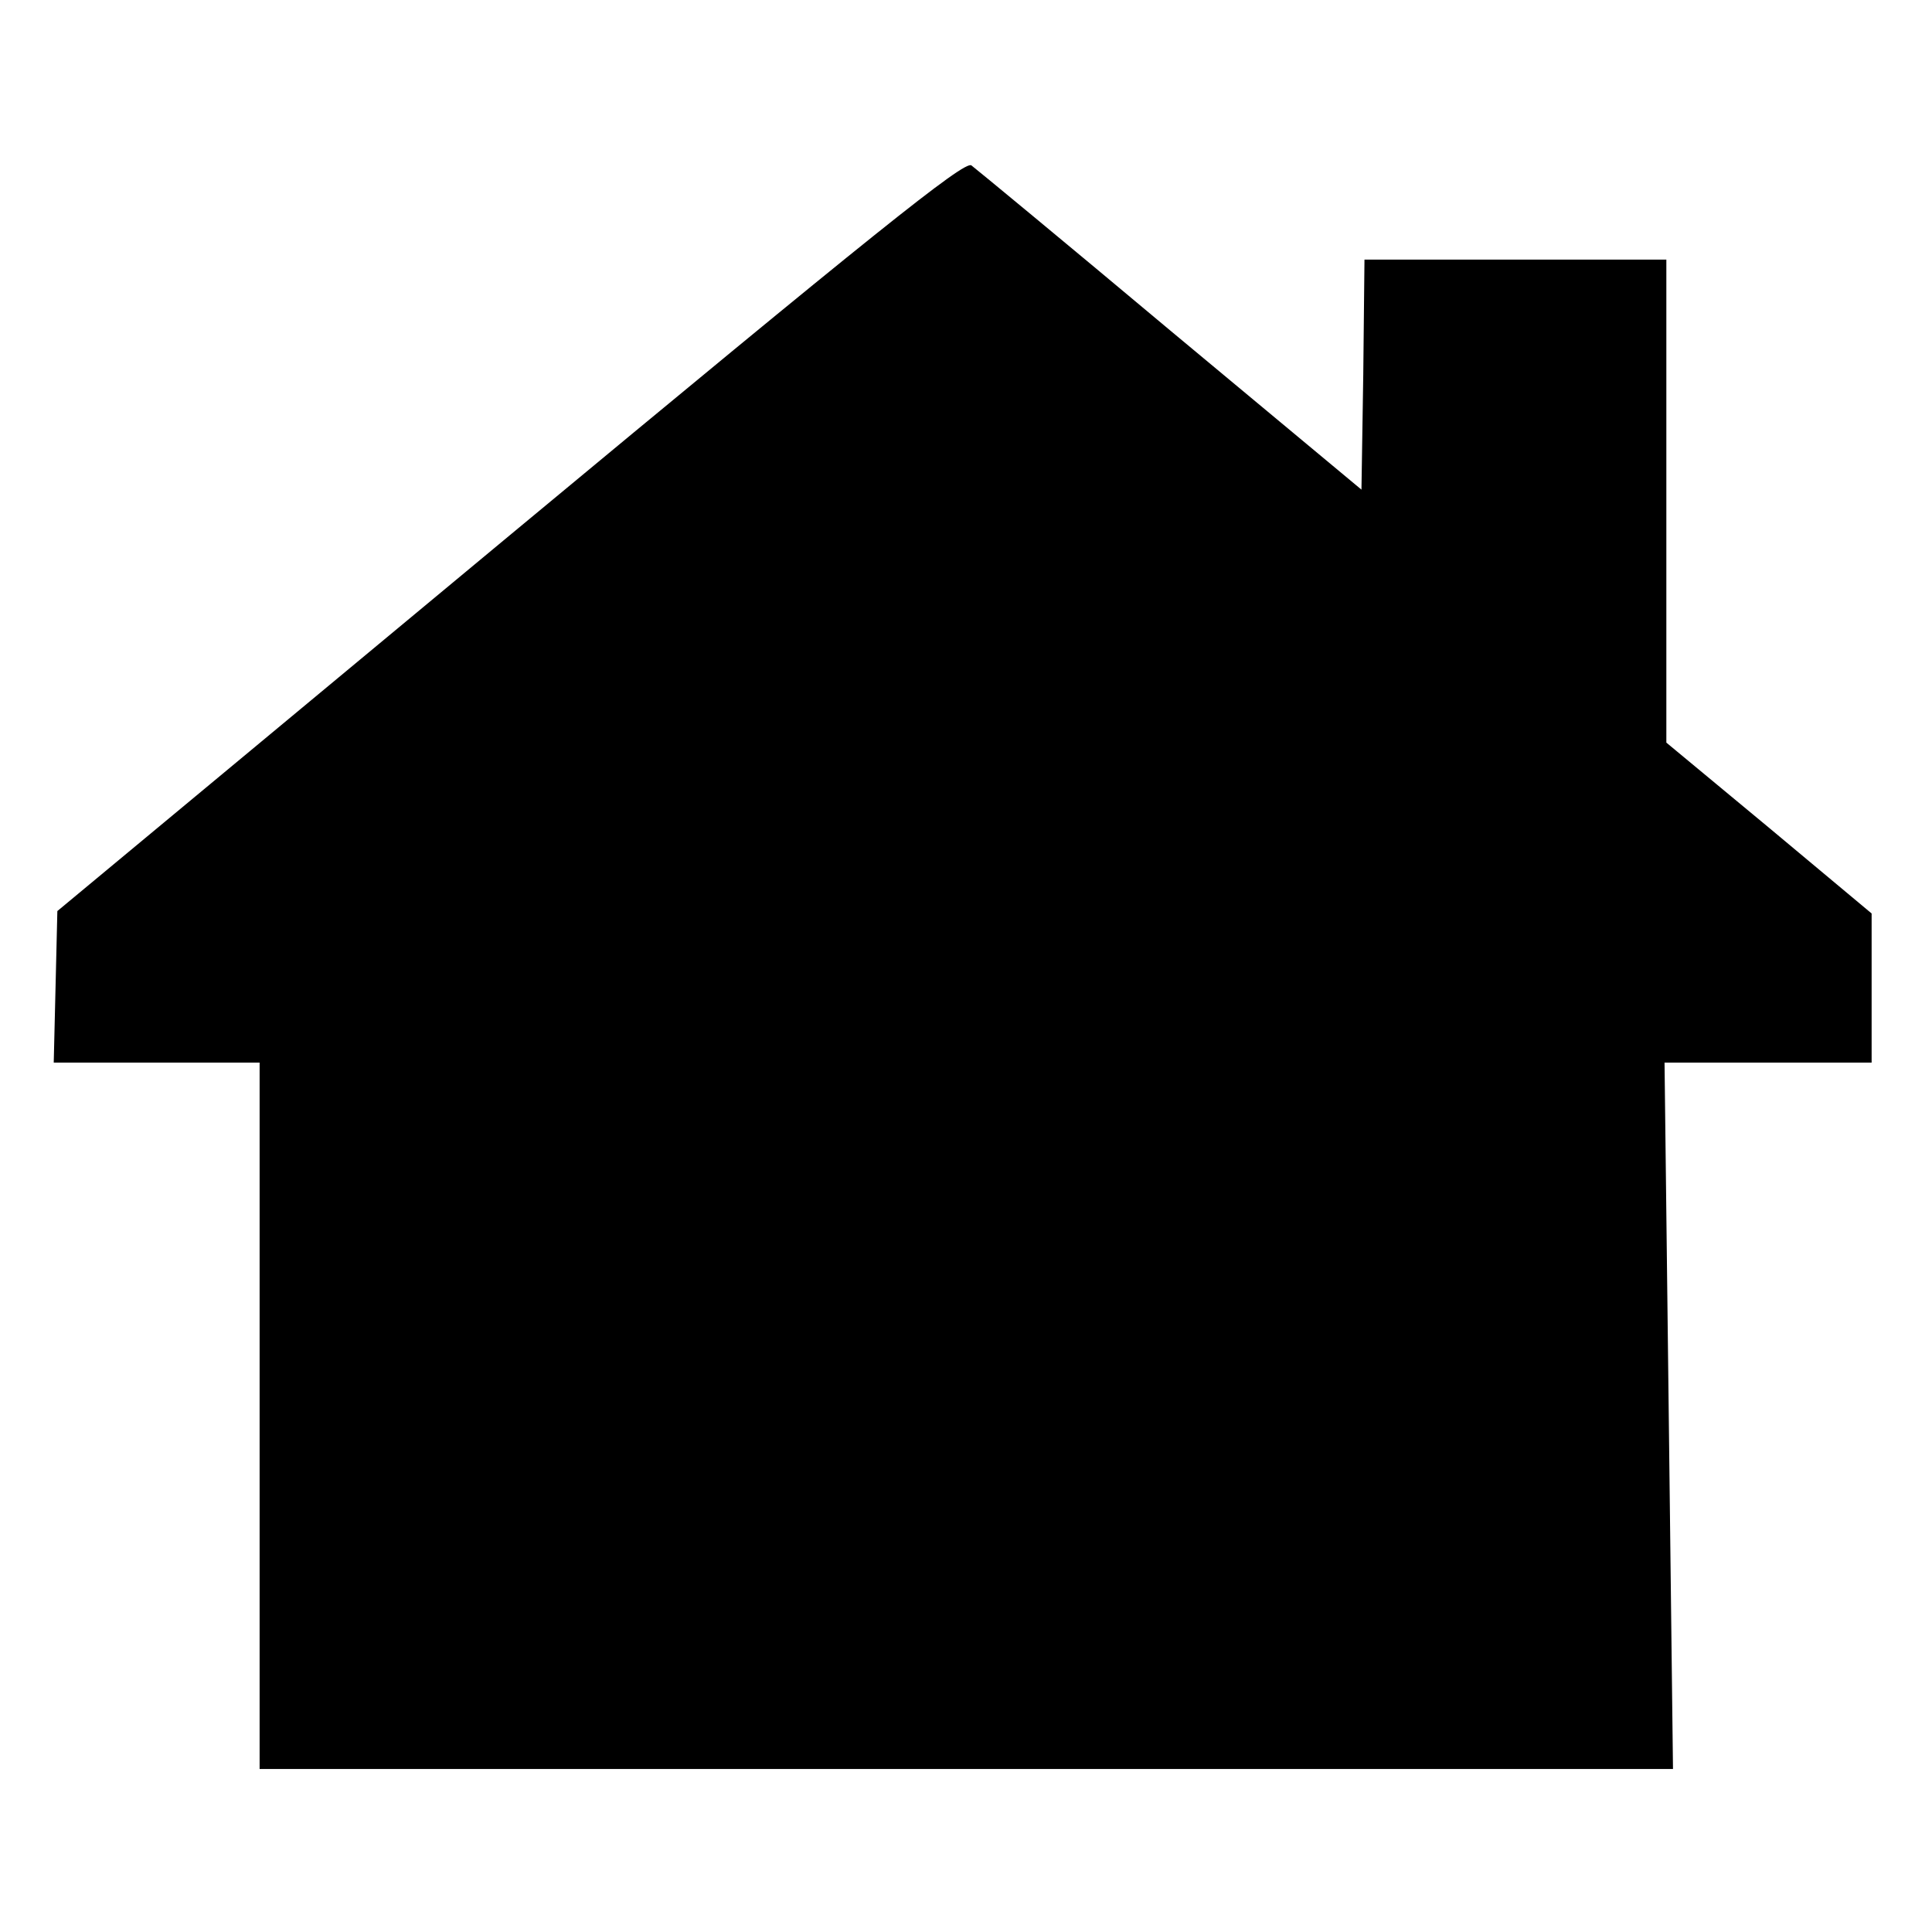 <?xml version="1.0" standalone="no"?>
<!DOCTYPE svg PUBLIC "-//W3C//DTD SVG 20010904//EN"
 "http://www.w3.org/TR/2001/REC-SVG-20010904/DTD/svg10.dtd">
<svg version="1.0" xmlns="http://www.w3.org/2000/svg"
 width="320pt" height="320pt" viewBox="0 0 320 320"
 preserveAspectRatio="xMidYMid meet">
<g transform="translate(0,320) scale(0.1,-0.1)"
fill="#000000" stroke="none">
<path d="M845 2314 l-750 -623 -3 -126 -3 -125 171 0 170 0 0 -585 0 -585
1171 0 1170 0 -7 585 -7 585 171 0 172 0 0 123 0 124 -170 142 -170 141 0 400
0 400 -250 0 -250 0 -2 -190 -3 -191 -316 263 c-173 145 -322 268 -330 274
-11 9 -164 -114 -764 -612z"/>
</g>
</svg>
